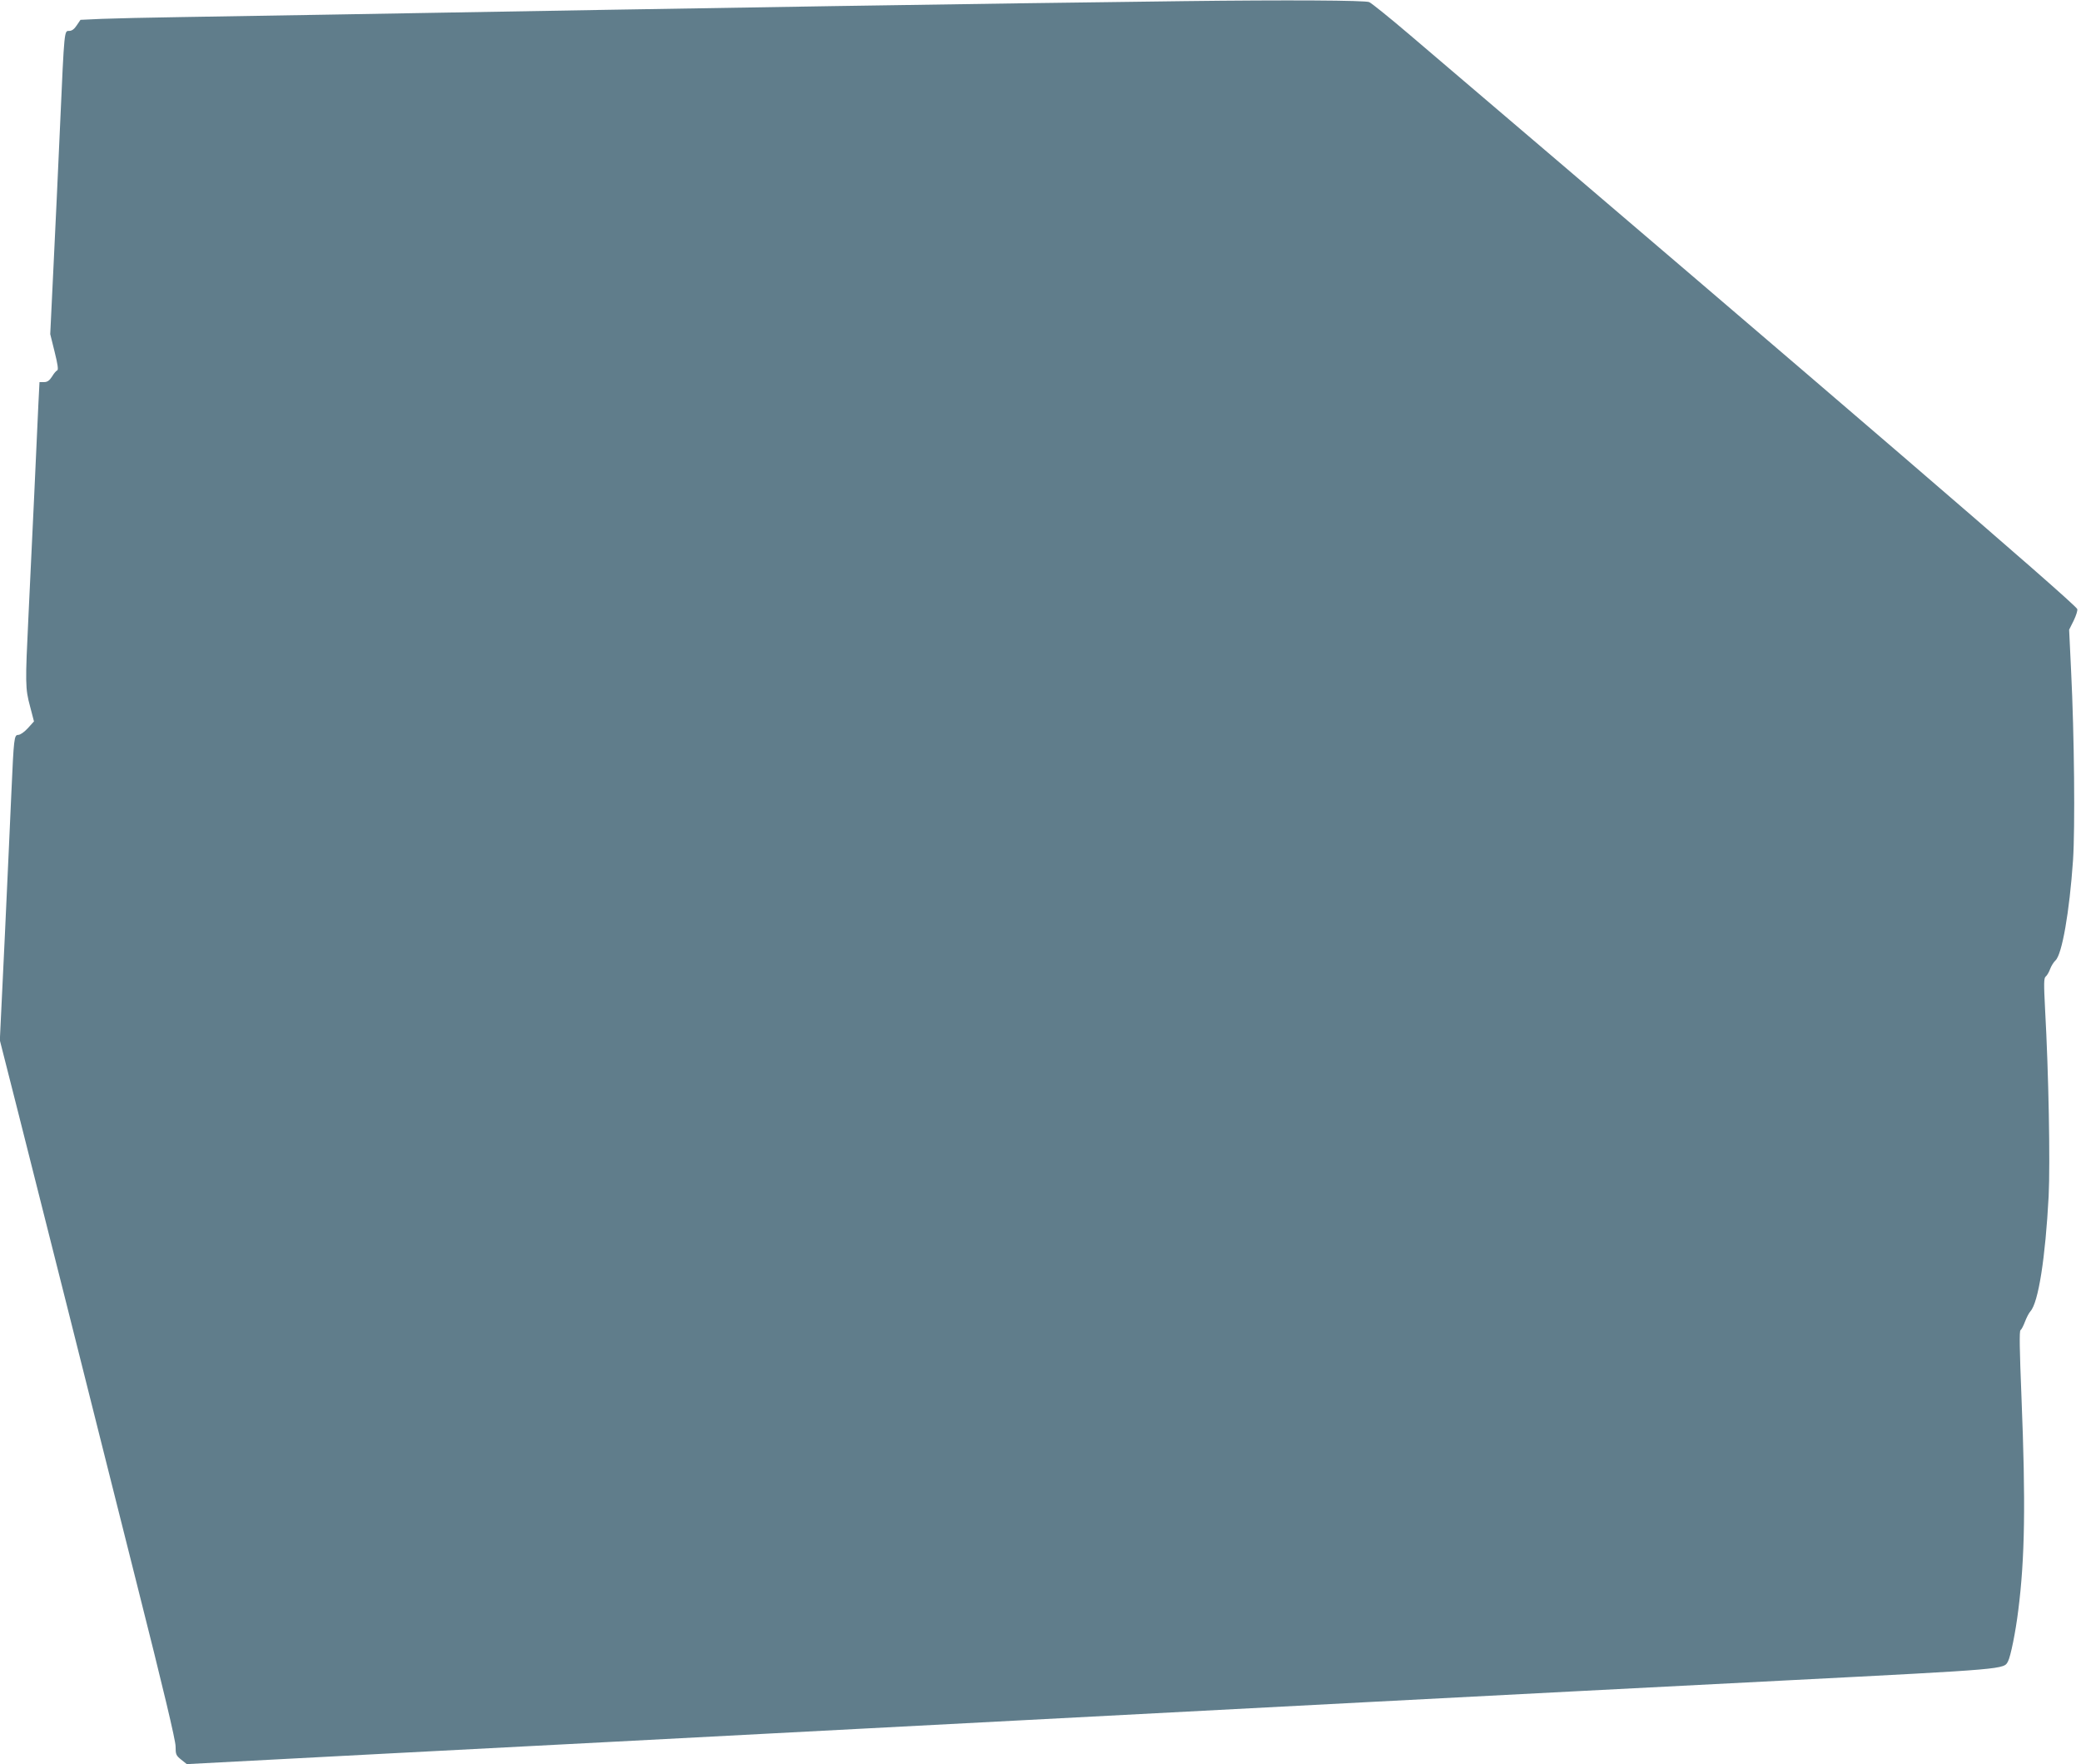 <?xml version="1.0" standalone="no"?>
<!DOCTYPE svg PUBLIC "-//W3C//DTD SVG 20010904//EN"
 "http://www.w3.org/TR/2001/REC-SVG-20010904/DTD/svg10.dtd">
<svg version="1.0" xmlns="http://www.w3.org/2000/svg"
 width="1280pt" height="1085pt" viewBox="0 0 1280 1085"
 preserveAspectRatio="xMidYMid meet">
<g transform="translate(0,1085) scale(0.1,-0.1)"
fill="#607d8b" stroke="none">
<path d="M7280 10843 c-1302 -16 -2704 -38 -5260 -83 -300 -5 -707 -12 -905
-15 -198 -3 -419 -8 -490 -11 l-130 -6 -23 -34 c-15 -23 -30 -34 -46 -34 -31
0 -30 15 -56 -570 -11 -256 -30 -652 -41 -880 l-20 -415 27 -109 c19 -76 24
-111 16 -114 -6 -2 -21 -19 -32 -38 -16 -25 -29 -34 -49 -34 l-28 0 -7 -137
c-3 -76 -15 -331 -26 -568 -11 -236 -27 -567 -35 -735 -20 -413 -20 -444 10
-555 l24 -92 -38 -42 c-21 -23 -47 -41 -59 -41 -25 0 -27 -18 -42 -355 -5
-126 -24 -521 -40 -876 l-31 -647 115 -453 c63 -250 198 -785 300 -1189 101
-404 293 -1165 425 -1691 167 -661 241 -973 241 -1010 0 -50 3 -56 35 -82 l34
-27 1233 65 c678 35 2009 105 2958 155 949 50 2319 122 3045 160 726 38 1898
99 2605 135 1362 70 1335 68 1361 117 16 29 47 182 63 313 41 320 46 662 20
1309 -12 298 -14 410 -6 415 6 4 18 27 27 51 9 24 24 54 34 65 49 54 92 330
112 708 10 207 0 757 -22 1151 -8 157 -8 190 4 200 8 6 20 27 27 46 7 19 22
43 33 53 40 36 86 297 108 617 13 198 8 764 -12 1166 l-12 251 28 56 c15 31
25 63 22 71 -13 34 -1510 1321 -4105 3531 -123 105 -235 195 -250 202 -25 11
-502 14 -1142 6z"/>
</g>
</svg>
